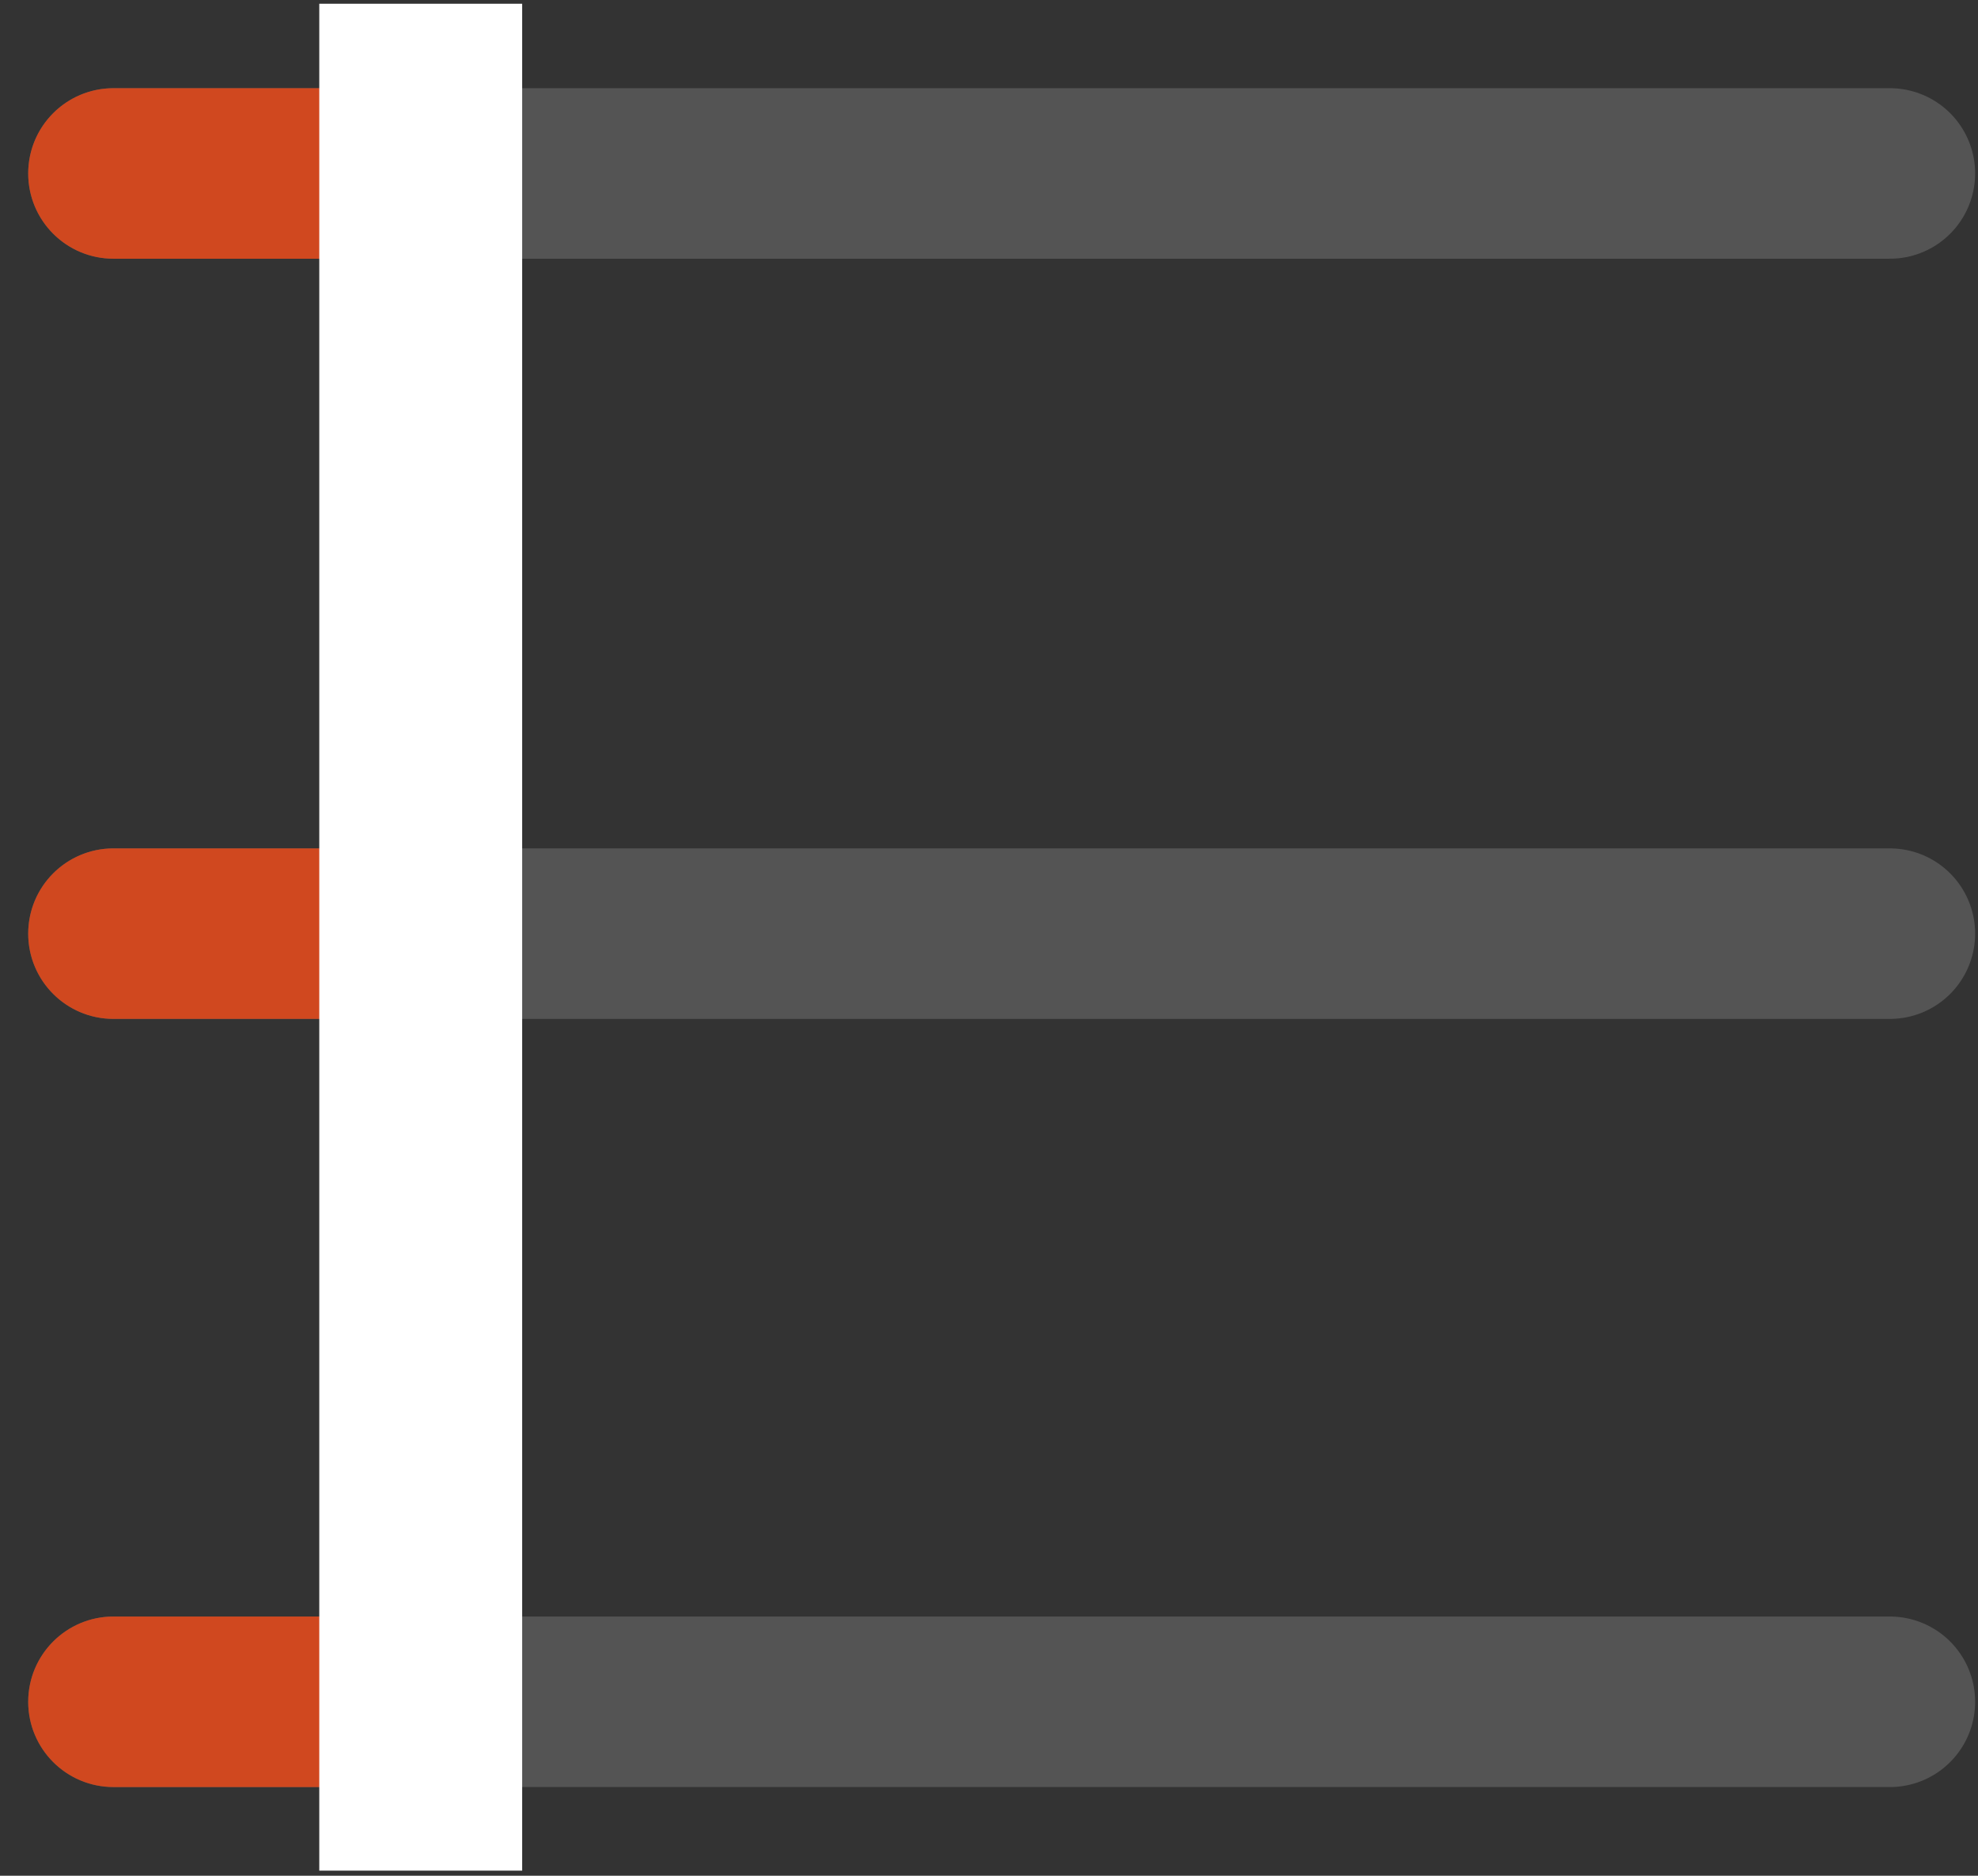<svg width="58" height="55" viewBox="0 0 58 55" fill="none" xmlns="http://www.w3.org/2000/svg">
<rect x="0" y="0" width="58" height="55" fill="#333333" stroke="none"/>
<path d="M3.327 5.086H55.416" stroke="#545454" stroke-width="5" stroke-linecap="round"/>
<path d="M3.327 27.376H55.416" stroke="#545454" stroke-width="5" stroke-linecap="round"/>
<path d="M3.327 49.899H55.416" stroke="#545454" stroke-width="5" stroke-linecap="round"/>
<path d="M3.327 2.586C1.946 2.586 0.827 3.705 0.827 5.086C0.827 6.467 1.946 7.586 3.327 7.586V2.586ZM6.881 7.586H9.381V2.586H6.881V7.586ZM3.327 7.586H6.881V2.586H3.327V7.586Z" fill="#D0481F"/>
<path d="M3.327 24.876C1.946 24.876 0.827 25.995 0.827 27.376C0.827 28.757 1.946 29.876 3.327 29.876V24.876ZM6.881 29.876H9.381V24.876H6.881V29.876ZM3.327 29.876H6.881V24.876H3.327V29.876Z" fill="#D0481F"/>
<path d="M3.327 47.399C1.946 47.399 0.827 48.519 0.827 49.899C0.827 51.28 1.946 52.399 3.327 52.399V47.399ZM6.881 52.399H9.381V47.399H6.881V52.399ZM3.327 52.399H6.881V47.399H3.327V52.399Z" fill="#D0481F"/>
<rect x="9.362" y="0.11" width="5.949" height="54.74" fill="white"/>
</svg>
